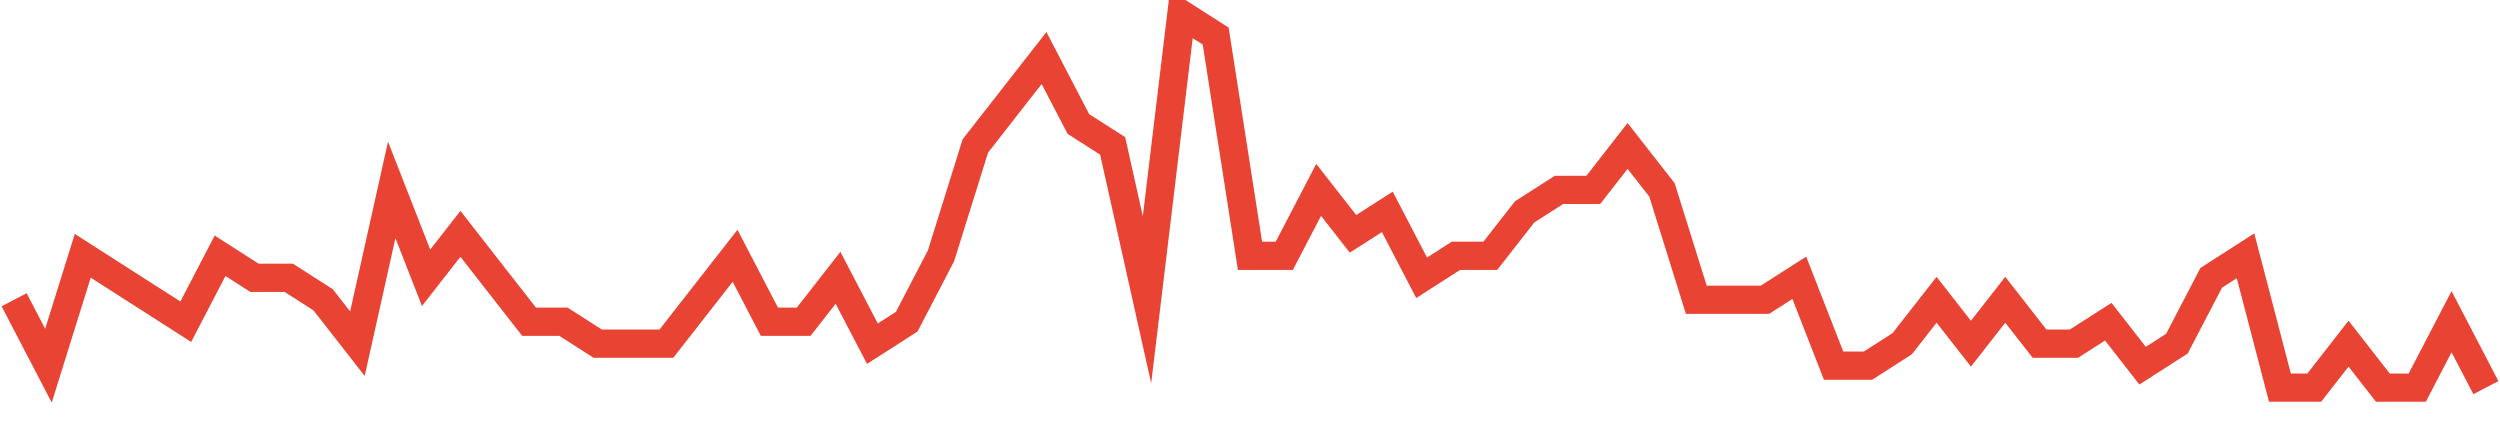 <?xml version="1.0" encoding="UTF-8"?>
<svg xmlns="http://www.w3.org/2000/svg" xmlns:xlink="http://www.w3.org/1999/xlink" width="177pt" height="30pt" viewBox="0 0 177 30" version="1.1">
<g id="surface3020196">
<path style="fill:none;stroke-width:2;stroke-linecap:butt;stroke-linejoin:miter;stroke:rgb(91.373%,26.275%,20.392%);stroke-opacity:1;stroke-miterlimit:10;" d="M 1 21.223 L 3.43 25.891 L 5.859 18.109 L 8.293 19.668 L 13.152 22.777 L 15.582 18.109 L 18.016 19.668 L 20.445 19.668 L 22.875 21.223 L 25.305 24.332 L 27.734 13.445 L 30.168 19.668 L 32.598 16.555 L 35.027 19.668 L 37.457 22.777 L 39.891 22.777 L 42.32 24.332 L 47.18 24.332 L 49.609 21.223 L 52.043 18.109 L 54.473 22.777 L 56.902 22.777 L 59.332 19.668 L 61.766 24.332 L 64.195 22.777 L 66.625 18.109 L 69.055 10.332 L 71.484 7.223 L 73.918 4.109 L 76.348 8.777 L 78.777 10.332 L 81.207 21.223 L 83.641 1 L 86.07 2.555 L 88.5 18.109 L 90.93 18.109 L 93.359 13.445 L 95.793 16.555 L 98.223 15 L 100.652 19.668 L 103.082 18.109 L 105.516 18.109 L 107.945 15 L 110.375 13.445 L 112.805 13.445 L 115.234 10.332 L 117.668 13.445 L 120.098 21.223 L 124.957 21.223 L 127.391 19.668 L 129.82 25.891 L 132.25 25.891 L 134.68 24.332 L 137.109 21.223 L 139.543 24.332 L 141.973 21.223 L 144.402 24.332 L 146.832 24.332 L 149.266 22.777 L 151.695 25.891 L 154.125 24.332 L 156.555 19.668 L 158.984 18.109 L 161.418 27.445 L 163.848 27.445 L 166.277 24.332 L 168.707 27.445 L 171.141 27.445 L 173.57 22.777 L 176 27.445 "/>
</g>
</svg>
